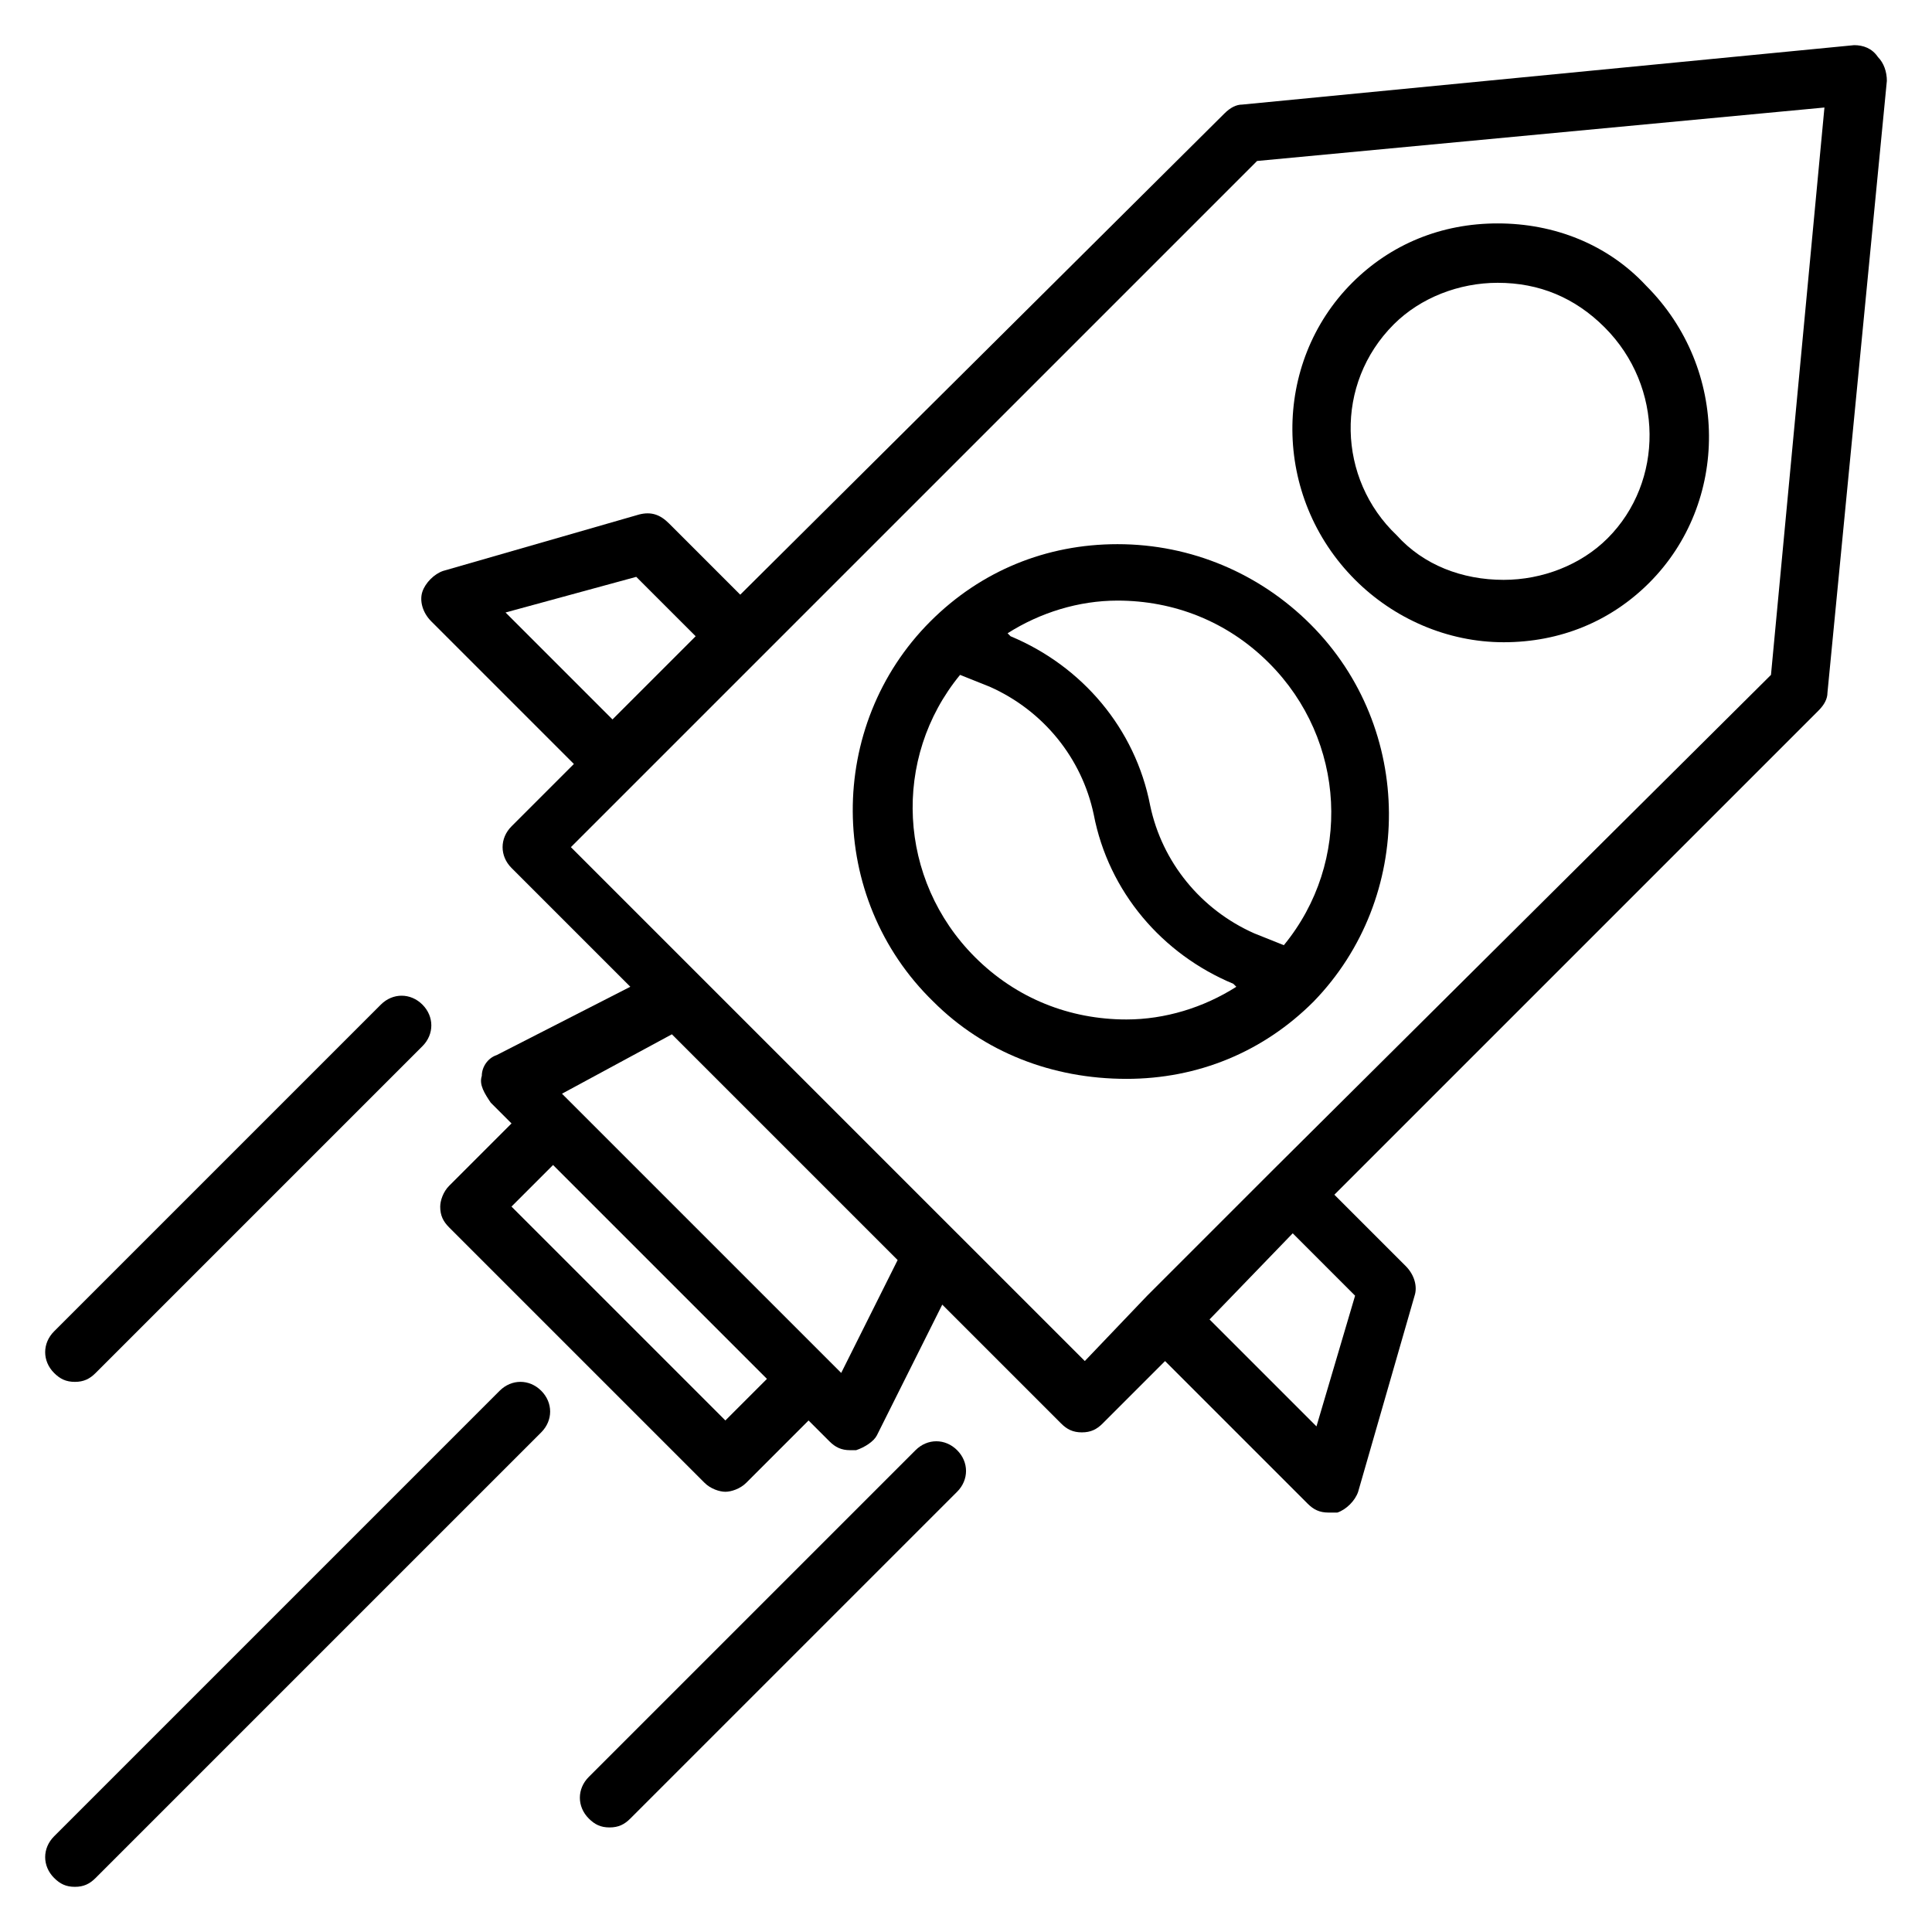 <?xml version="1.0" encoding="UTF-8"?>
<!-- Uploaded to: ICON Repo, www.svgrepo.com, Generator: ICON Repo Mixer Tools -->
<svg fill="#000000" width="800px" height="800px" version="1.1" viewBox="144 144 512 512" xmlns="http://www.w3.org/2000/svg">
 <g>
  <path d="m260.66 463.76c0 2.363 0.789 3.938 2.363 5.512l67.699 67.699c1.574 1.574 3.938 2.363 5.512 2.363s3.938-0.789 5.512-2.363l16.531-16.531 5.512 5.512c1.574 1.574 3.148 2.363 5.512 2.363h1.574c2.363-0.789 4.723-2.363 5.512-3.938l17.32-34.637 31.488 31.488c1.574 1.574 3.148 2.363 5.512 2.363 2.363 0 3.938-0.789 5.512-2.363l16.531-16.531 37.785 37.785c1.574 1.574 3.148 2.363 5.512 2.363h2.363c2.363-0.789 4.723-3.148 5.512-5.512l14.957-51.957c0.789-2.363 0-5.512-2.363-7.871l-18.895-18.895 128.31-128.31c1.574-1.574 2.363-3.148 2.363-4.723l15.742-162.16c0-2.363-0.789-4.723-2.363-6.297-1.586-2.363-3.945-3.152-6.309-3.152l-162.16 15.746c-1.574 0-3.148 0.789-4.723 2.363l-128.31 127.52-18.895-18.895c-2.363-2.363-4.723-3.148-7.871-2.363l-51.957 14.957c-2.363 0.789-4.723 3.148-5.512 5.512-0.789 2.363 0 5.512 2.363 7.871l37.785 37.785-16.531 16.531c-3.148 3.148-3.148 7.871 0 11.02l31.488 31.488-35.422 18.109c-2.363 0.789-3.938 3.148-3.938 5.512-0.789 2.363 0.789 4.723 2.363 7.086l5.512 5.512-16.531 16.531c-1.578 1.57-2.363 3.934-2.363 5.508zm51.953-166.89 15.742 15.742-22.043 22.043-28.34-28.34zm190.5 190.5-10.234 34.637-28.34-28.34 22.043-22.828zm-25.977-300.71 150.36-14.168-14.168 150.36-132.25 131.46-33.062 33.062-16.531 17.316-33.852-33.848-102.34-102.34zm-155.08 231.44 59.828 59.828-14.957 29.914-73.996-73.996zm-31.488 34.637 56.68 56.68-11.02 11.02-56.68-56.68z"/>
  <path d="m542.48 314.2c14.957 0 28.34-5.512 38.574-15.742 21.254-21.254 21.254-56.68-0.789-78.719-10.234-11.02-24.402-16.531-39.359-16.531-14.957-0.004-28.336 5.504-38.57 15.738-21.254 21.254-21.254 56.68 0.789 78.719 10.23 10.234 24.398 16.535 39.355 16.535zm-29.125-84.234c7.086-7.082 17.32-11.02 27.551-11.02 11.02 0 20.469 3.938 28.34 11.809 15.742 15.742 15.742 40.934 0.789 55.891-7.086 7.086-17.32 11.02-27.551 11.02-11.02 0-21.254-3.938-28.34-11.809-15.746-14.953-16.531-40.145-0.789-55.891z"/>
  <path d="m442.51 429.91c18.895 0 36.211-7.086 49.594-20.469 26.766-27.551 26.766-72.422-0.789-99.977-13.383-13.383-31.488-21.254-51.168-21.254-18.895 0-36.211 7.086-49.594 20.469-27.551 27.551-27.551 73.211 0.789 100.76 13.383 13.383 31.488 20.469 51.168 20.469zm37.785-110.21c20.469 20.469 22.043 52.742 3.938 74.785l-7.871-3.148c-14.168-6.297-24.402-18.895-27.551-33.852-3.938-20.469-18.105-37-37-44.871l-0.789-0.789c8.66-5.512 18.895-8.66 29.125-8.66 14.957 0.004 29.129 5.516 40.148 16.535zm-81.867 3.148 7.871 3.148c14.168 6.297 24.402 18.895 27.551 33.852 3.938 20.469 18.105 37 37 44.871l0.789 0.789c-8.66 5.512-18.895 8.66-29.125 8.66-14.957 0-29.125-5.512-40.148-16.531-20.469-20.473-22.043-52.746-3.938-74.789z"/>
  <path d="m163.84 644.03c2.363 0 3.938-0.789 5.512-2.363l118.08-118.08c3.148-3.148 3.148-7.871 0-11.02-3.148-3.148-7.871-3.148-11.02 0l-118.08 118.08c-3.148 3.148-3.148 7.871 0 11.02 1.574 1.574 3.148 2.363 5.508 2.363z"/>
  <path d="m305.54 628.29c2.363 0 3.938-0.789 5.512-2.363l86.594-86.594c3.148-3.148 3.148-7.871 0-11.02s-7.871-3.148-11.02 0l-86.594 86.594c-3.148 3.148-3.148 7.871 0 11.02 1.57 1.574 3.144 2.363 5.508 2.363z"/>
  <path d="m163.84 510.21c2.363 0 3.938-0.789 5.512-2.363l86.594-86.594c3.148-3.148 3.148-7.871 0-11.02-3.148-3.148-7.871-3.148-11.02 0l-86.594 86.594c-3.148 3.148-3.148 7.871 0 11.02 1.574 1.574 3.148 2.363 5.508 2.363z"/>
 </g>
</svg>